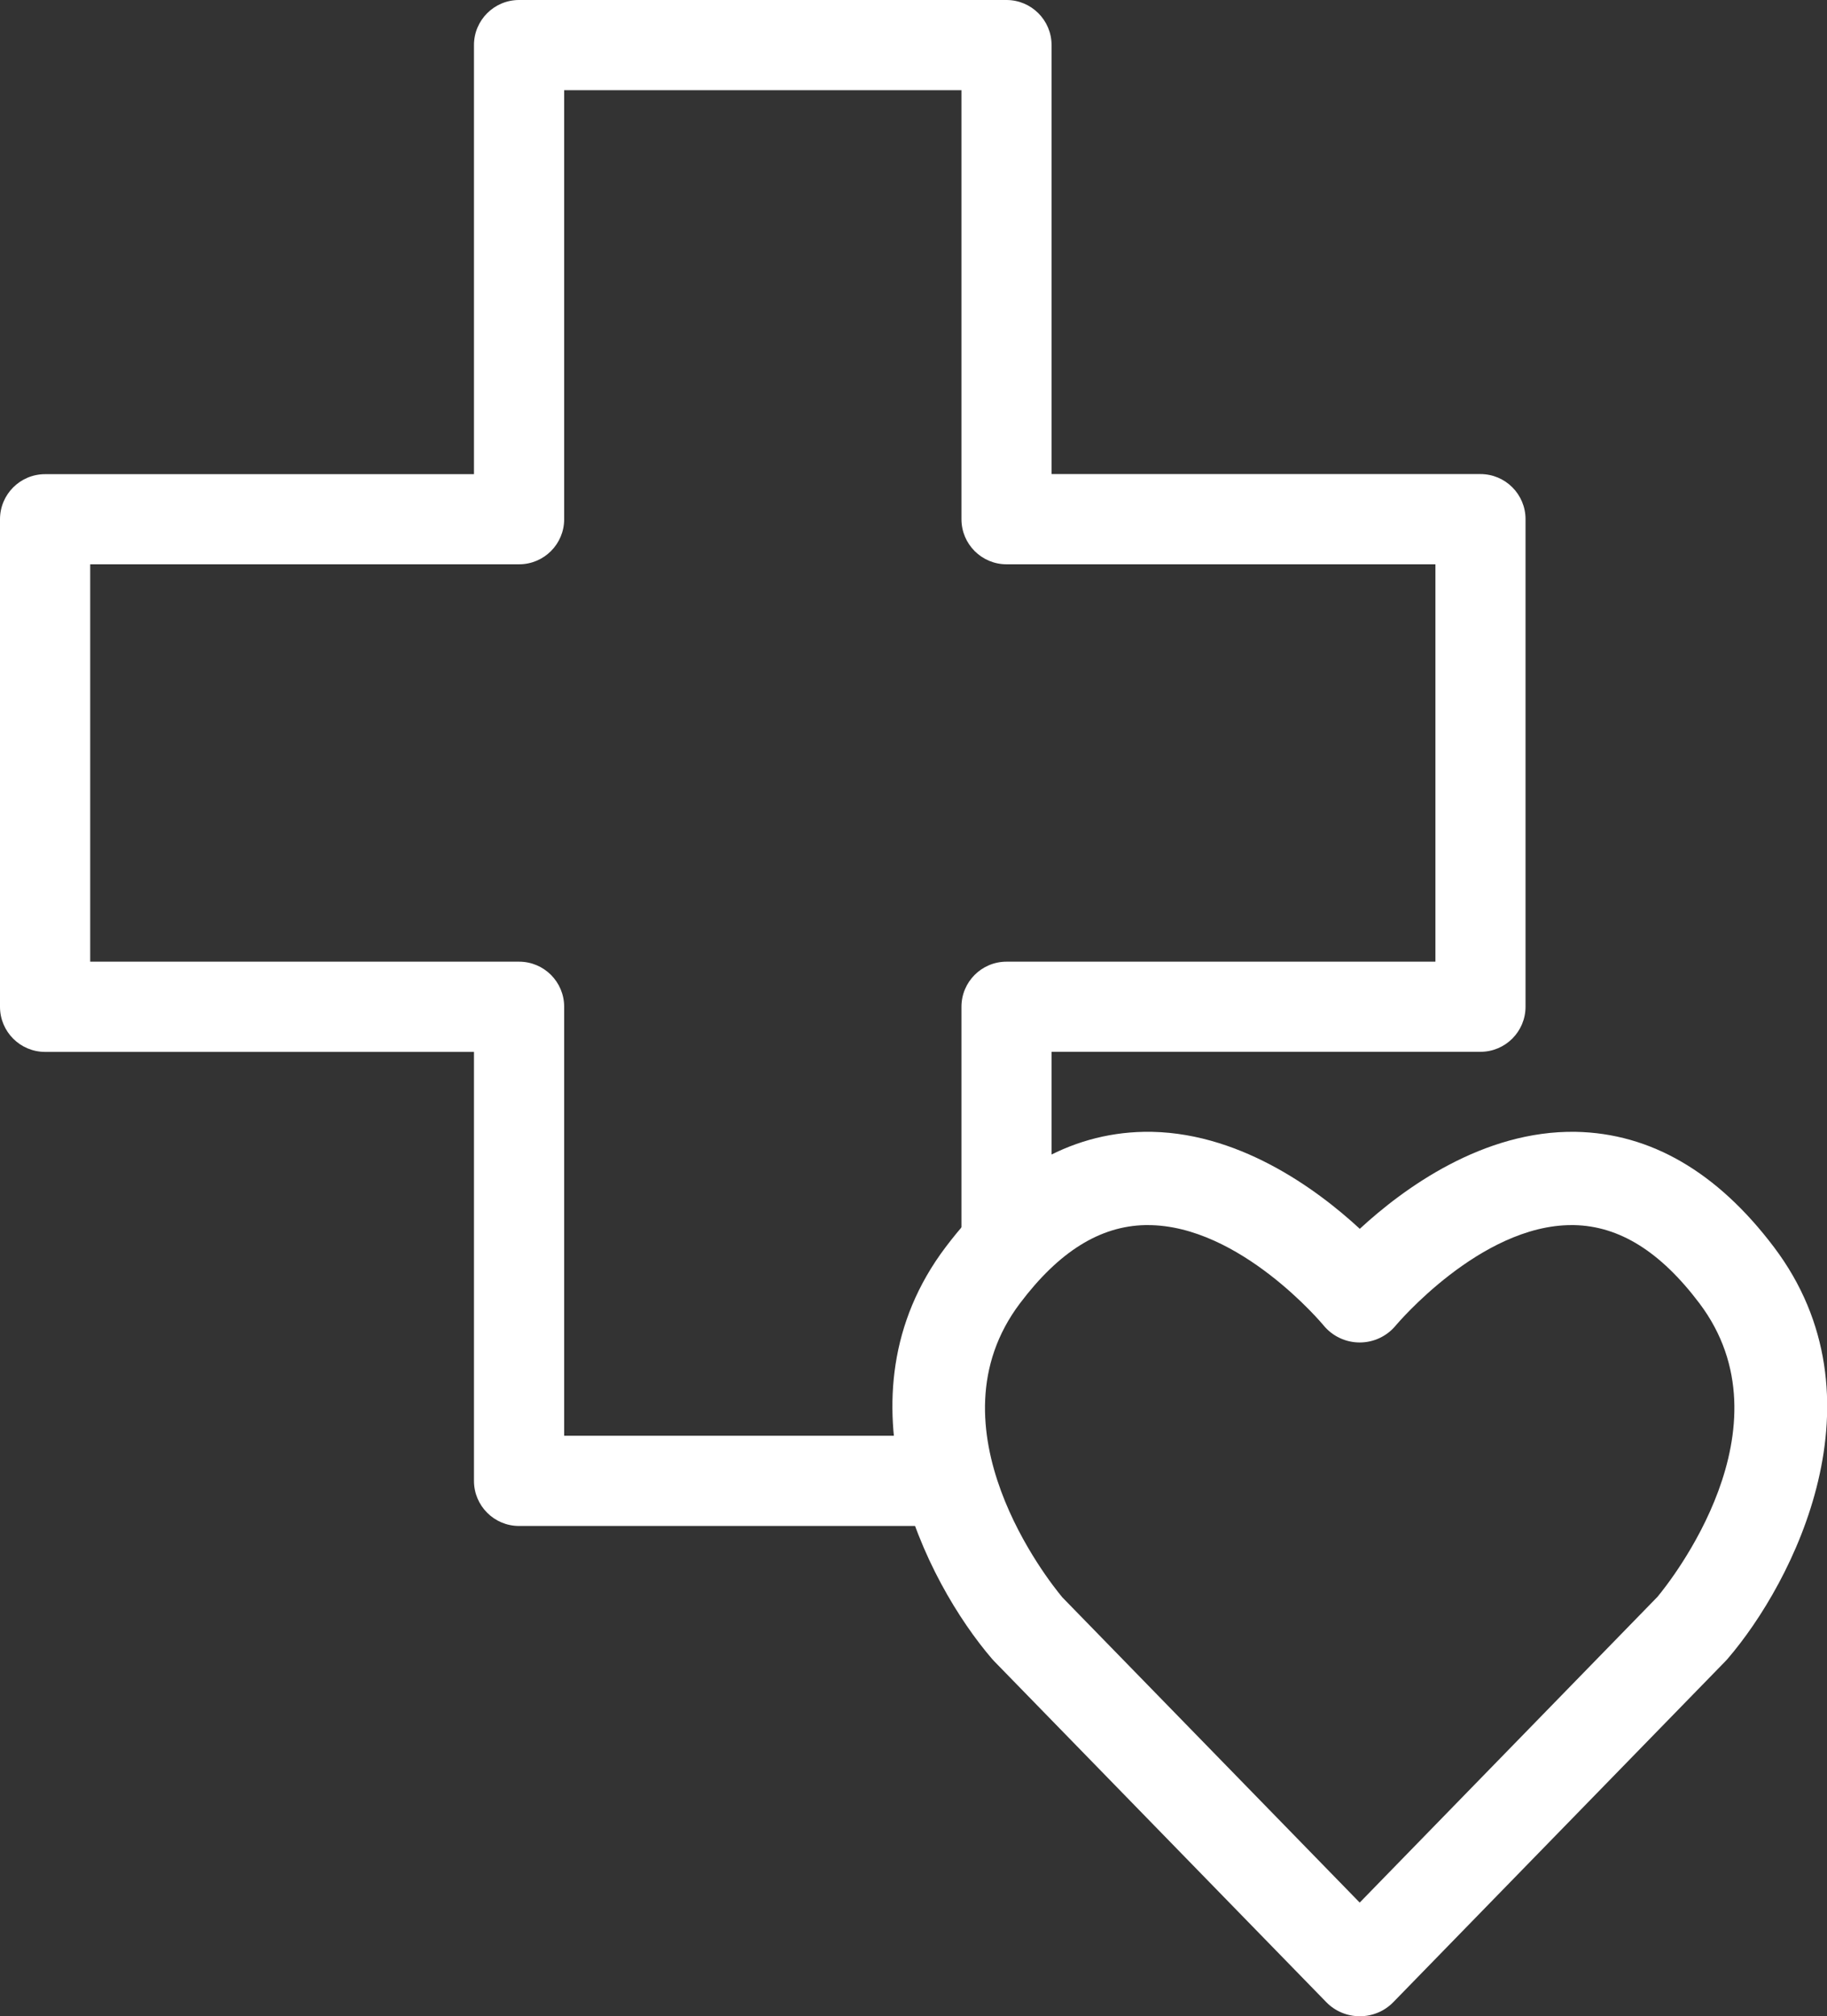 <svg xmlns="http://www.w3.org/2000/svg" id="Layer_2" data-name="Layer 2" viewBox="0 0 191.81 211.63"><rect x="0" y="0" width="191.81" height="211.63" fill="#333333" stroke="none"/><defs><style>      .cls-1 {        fill: #fff;      }    </style></defs><g id="Layer_1-2" data-name="Layer 1"><path class="cls-1" d="m142.75,211.63c-1.32,0-2.59-.53-3.51-1.48l-34.89-35.81c-.07-.07-.14-.15-.2-.22-6.91-8.03-16.83-27.4-4.87-43.22,5.95-7.88,12.95-11.95,20.81-12.1,9.71-.17,18.07,5.93,22.67,10.18,4.6-4.25,12.95-10.34,22.67-10.18,7.86.15,14.86,4.22,20.81,12.1,11.96,15.83,2.04,35.19-4.87,43.22-.07.08-.13.15-.2.22l-34.89,35.81c-.92.95-2.19,1.48-3.51,1.48Zm-31.26-44.01l31.26,32.08,31.26-32.09c1.29-1.55,14.27-17.75,4.4-30.82-4.1-5.43-8.41-8.11-13.17-8.2-.08,0-.16,0-.25,0-9.58,0-18.35,10.42-18.44,10.52-.93,1.14-2.33,1.8-3.8,1.8s-2.87-.66-3.8-1.8c-.08-.1-8.78-10.52-18.44-10.52-.09,0-.19,0-.28,0-4.75.1-9.05,2.78-13.14,8.2-9.86,13.05,3.07,29.23,4.4,30.82Z"></path><path class="cls-1" d="m99.65,160.17h-45.16c-2.61,0-4.73-2.12-4.73-4.73v-45.03H4.73c-2.61,0-4.73-2.12-4.73-4.73v-51.18c0-2.61,2.12-4.73,4.73-4.73h45.03V4.73c0-2.61,2.12-4.73,4.73-4.73h51.18c2.61,0,4.73,2.12,4.73,4.73v45.03h45.03c2.61,0,4.73,2.12,4.73,4.73v51.18c0,2.61-2.12,4.73-4.73,4.73h-45.03v20.47c0,2.61-2.12,4.73-4.73,4.73s-4.73-2.12-4.73-4.73v-25.2c0-2.61,2.12-4.73,4.73-4.73h45.03v-41.71h-45.03c-2.61,0-4.73-2.12-4.73-4.73V9.47h-41.71v45.03c0,2.61-2.12,4.73-4.73,4.73H9.47v41.71h45.03c2.61,0,4.73,2.12,4.73,4.73v45.03h40.43c2.61,0,4.73,2.12,4.73,4.73s-2.12,4.73-4.73,4.73Z"></path></g></svg>
